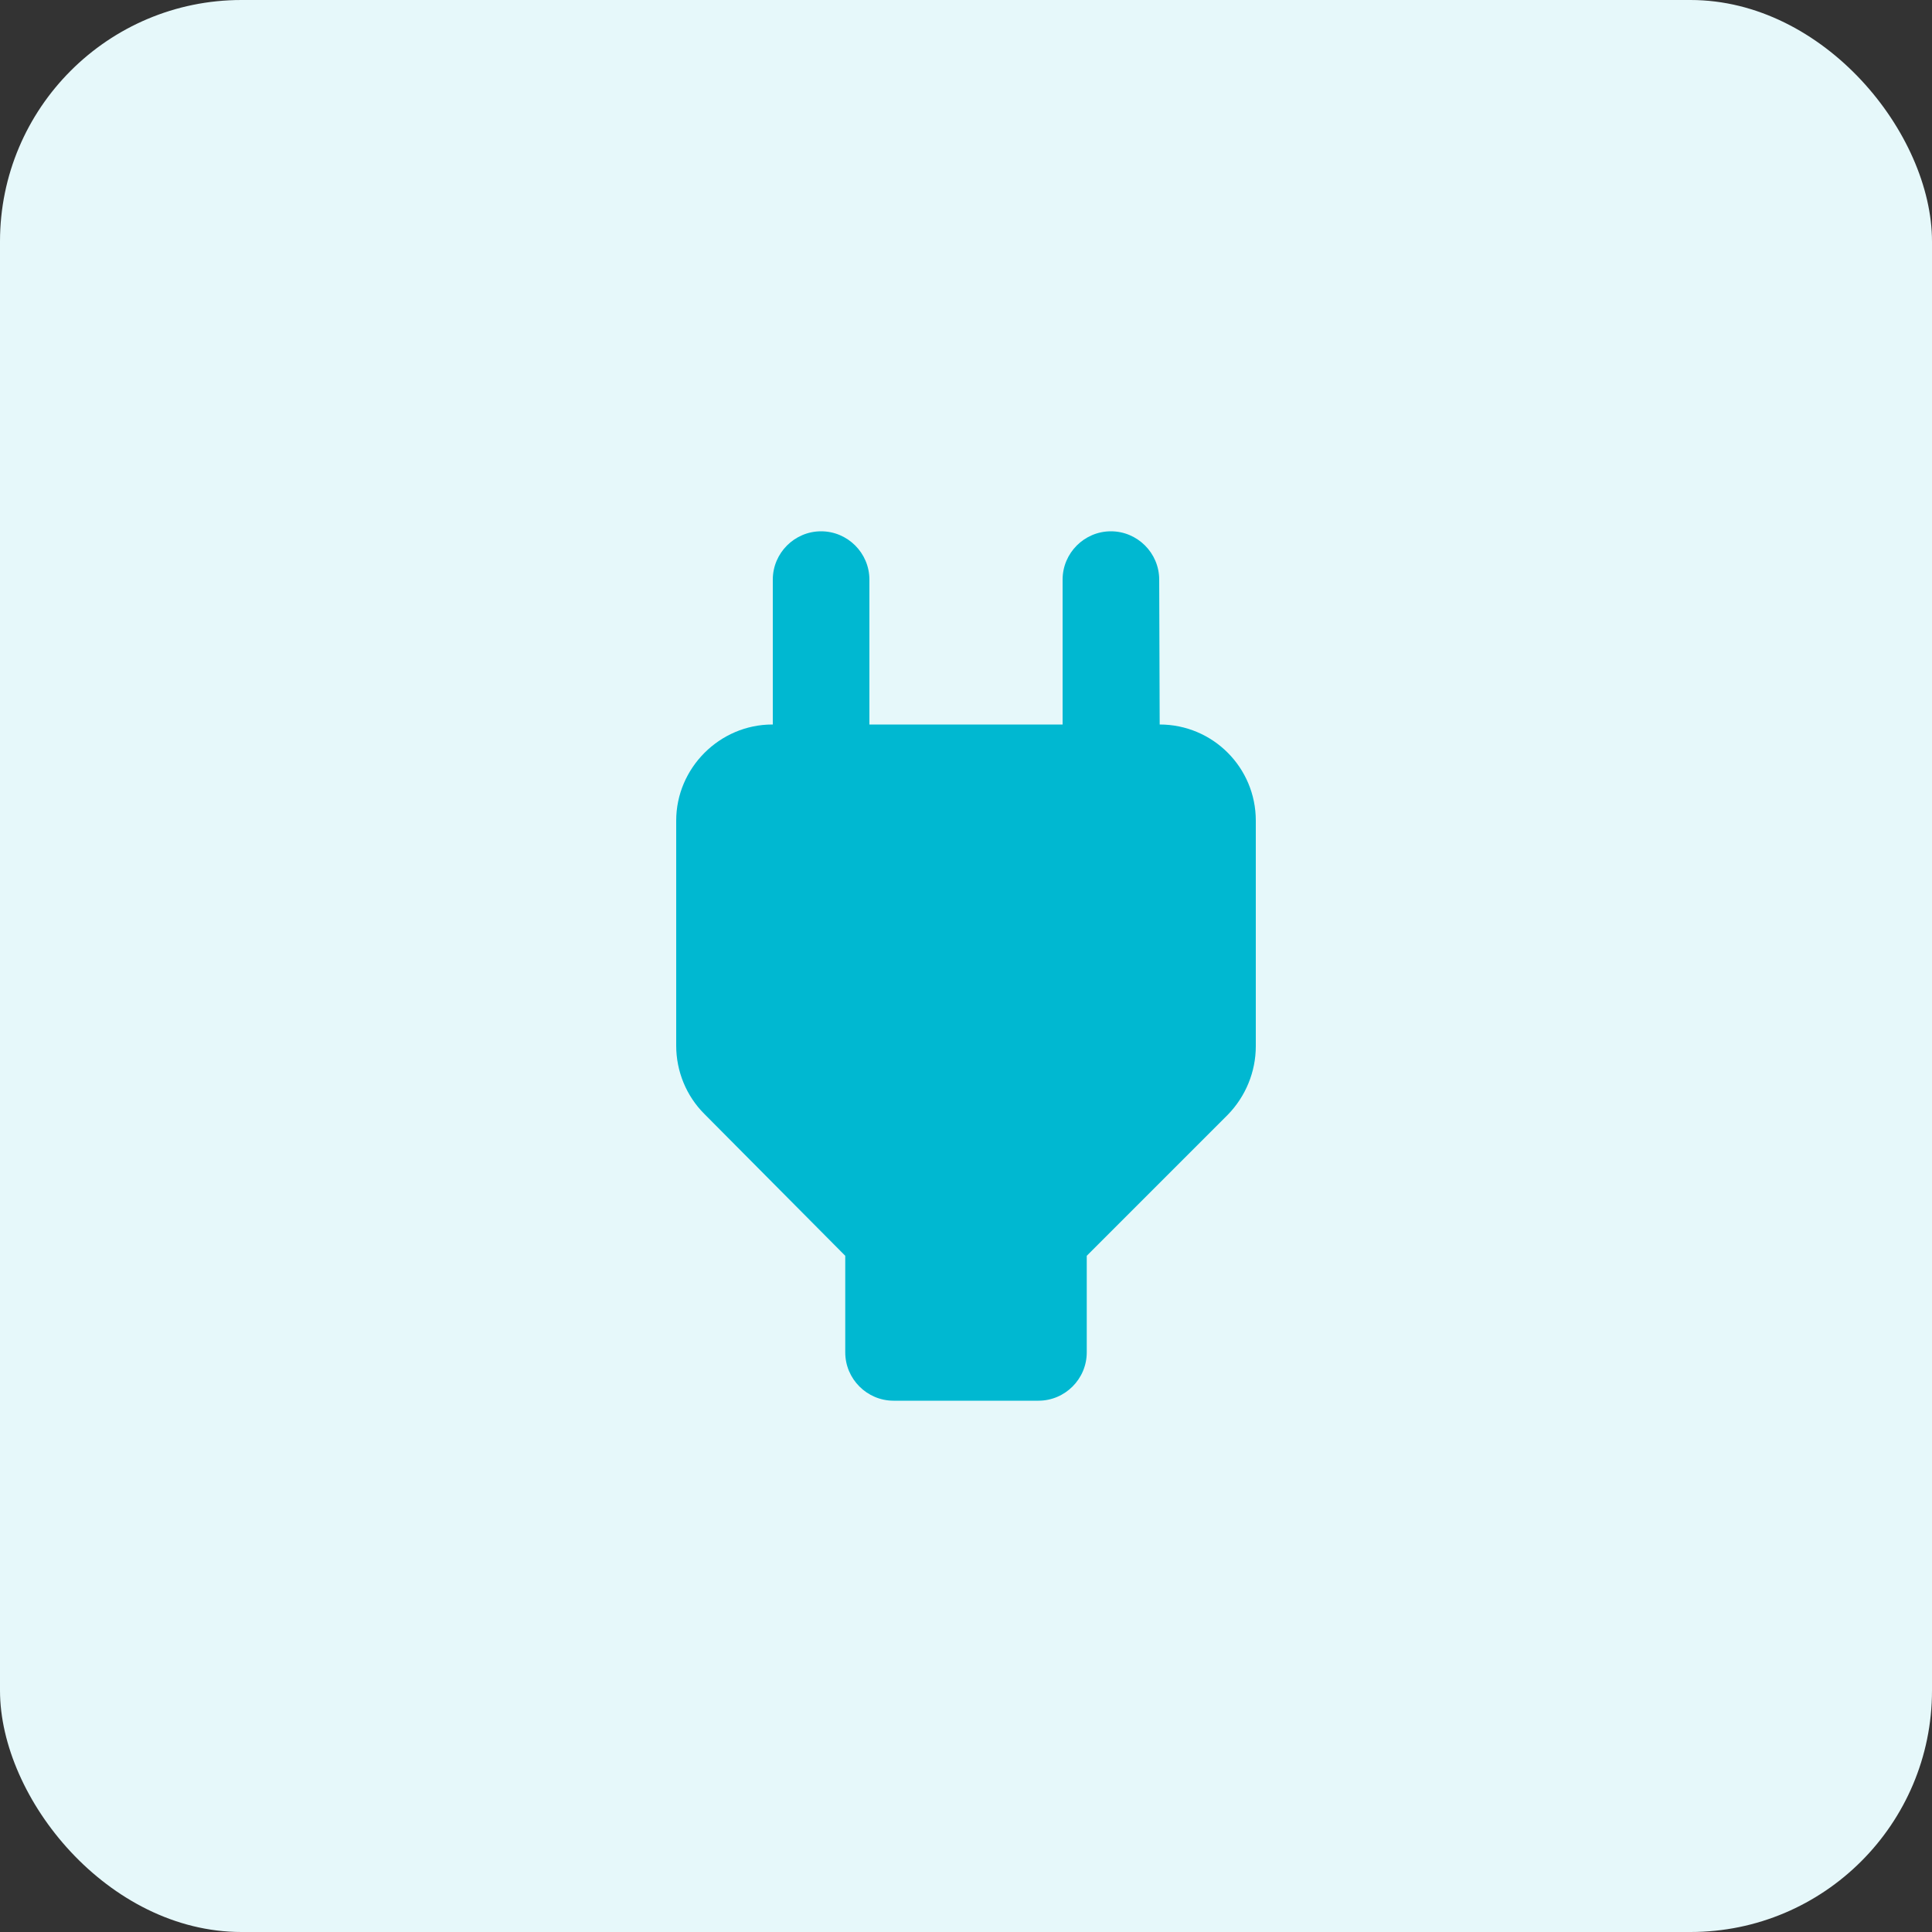 <svg width="40" height="40" viewBox="0 0 40 40" fill="none" xmlns="http://www.w3.org/2000/svg">
<rect x="0" y="0" width="40" height="40" fill="#333333" stroke="none"/>
<rect width="40" height="40" rx="5" fill="#E6F8FA"/>
<path d="M24.01 15L24 12C24 11.45 23.55 11 23 11C22.45 11 22 11.45 22 12V15H18V12C18 11.45 17.55 11 17 11C16.45 11 16 11.45 16 12V15H15.99C14.9 15 14 15.9 14 16.99V21.65C14 22.18 14.21 22.69 14.58 23.06L17.5 26V28C17.5 28.55 17.95 29 18.5 29H21.5C22.05 29 22.5 28.55 22.5 28V26L25.42 23.08C25.79 22.7 26 22.19 26 21.66V16.99C26 15.89 25.11 15 24.01 15Z" fill="#00B8D1"/>
</svg>
